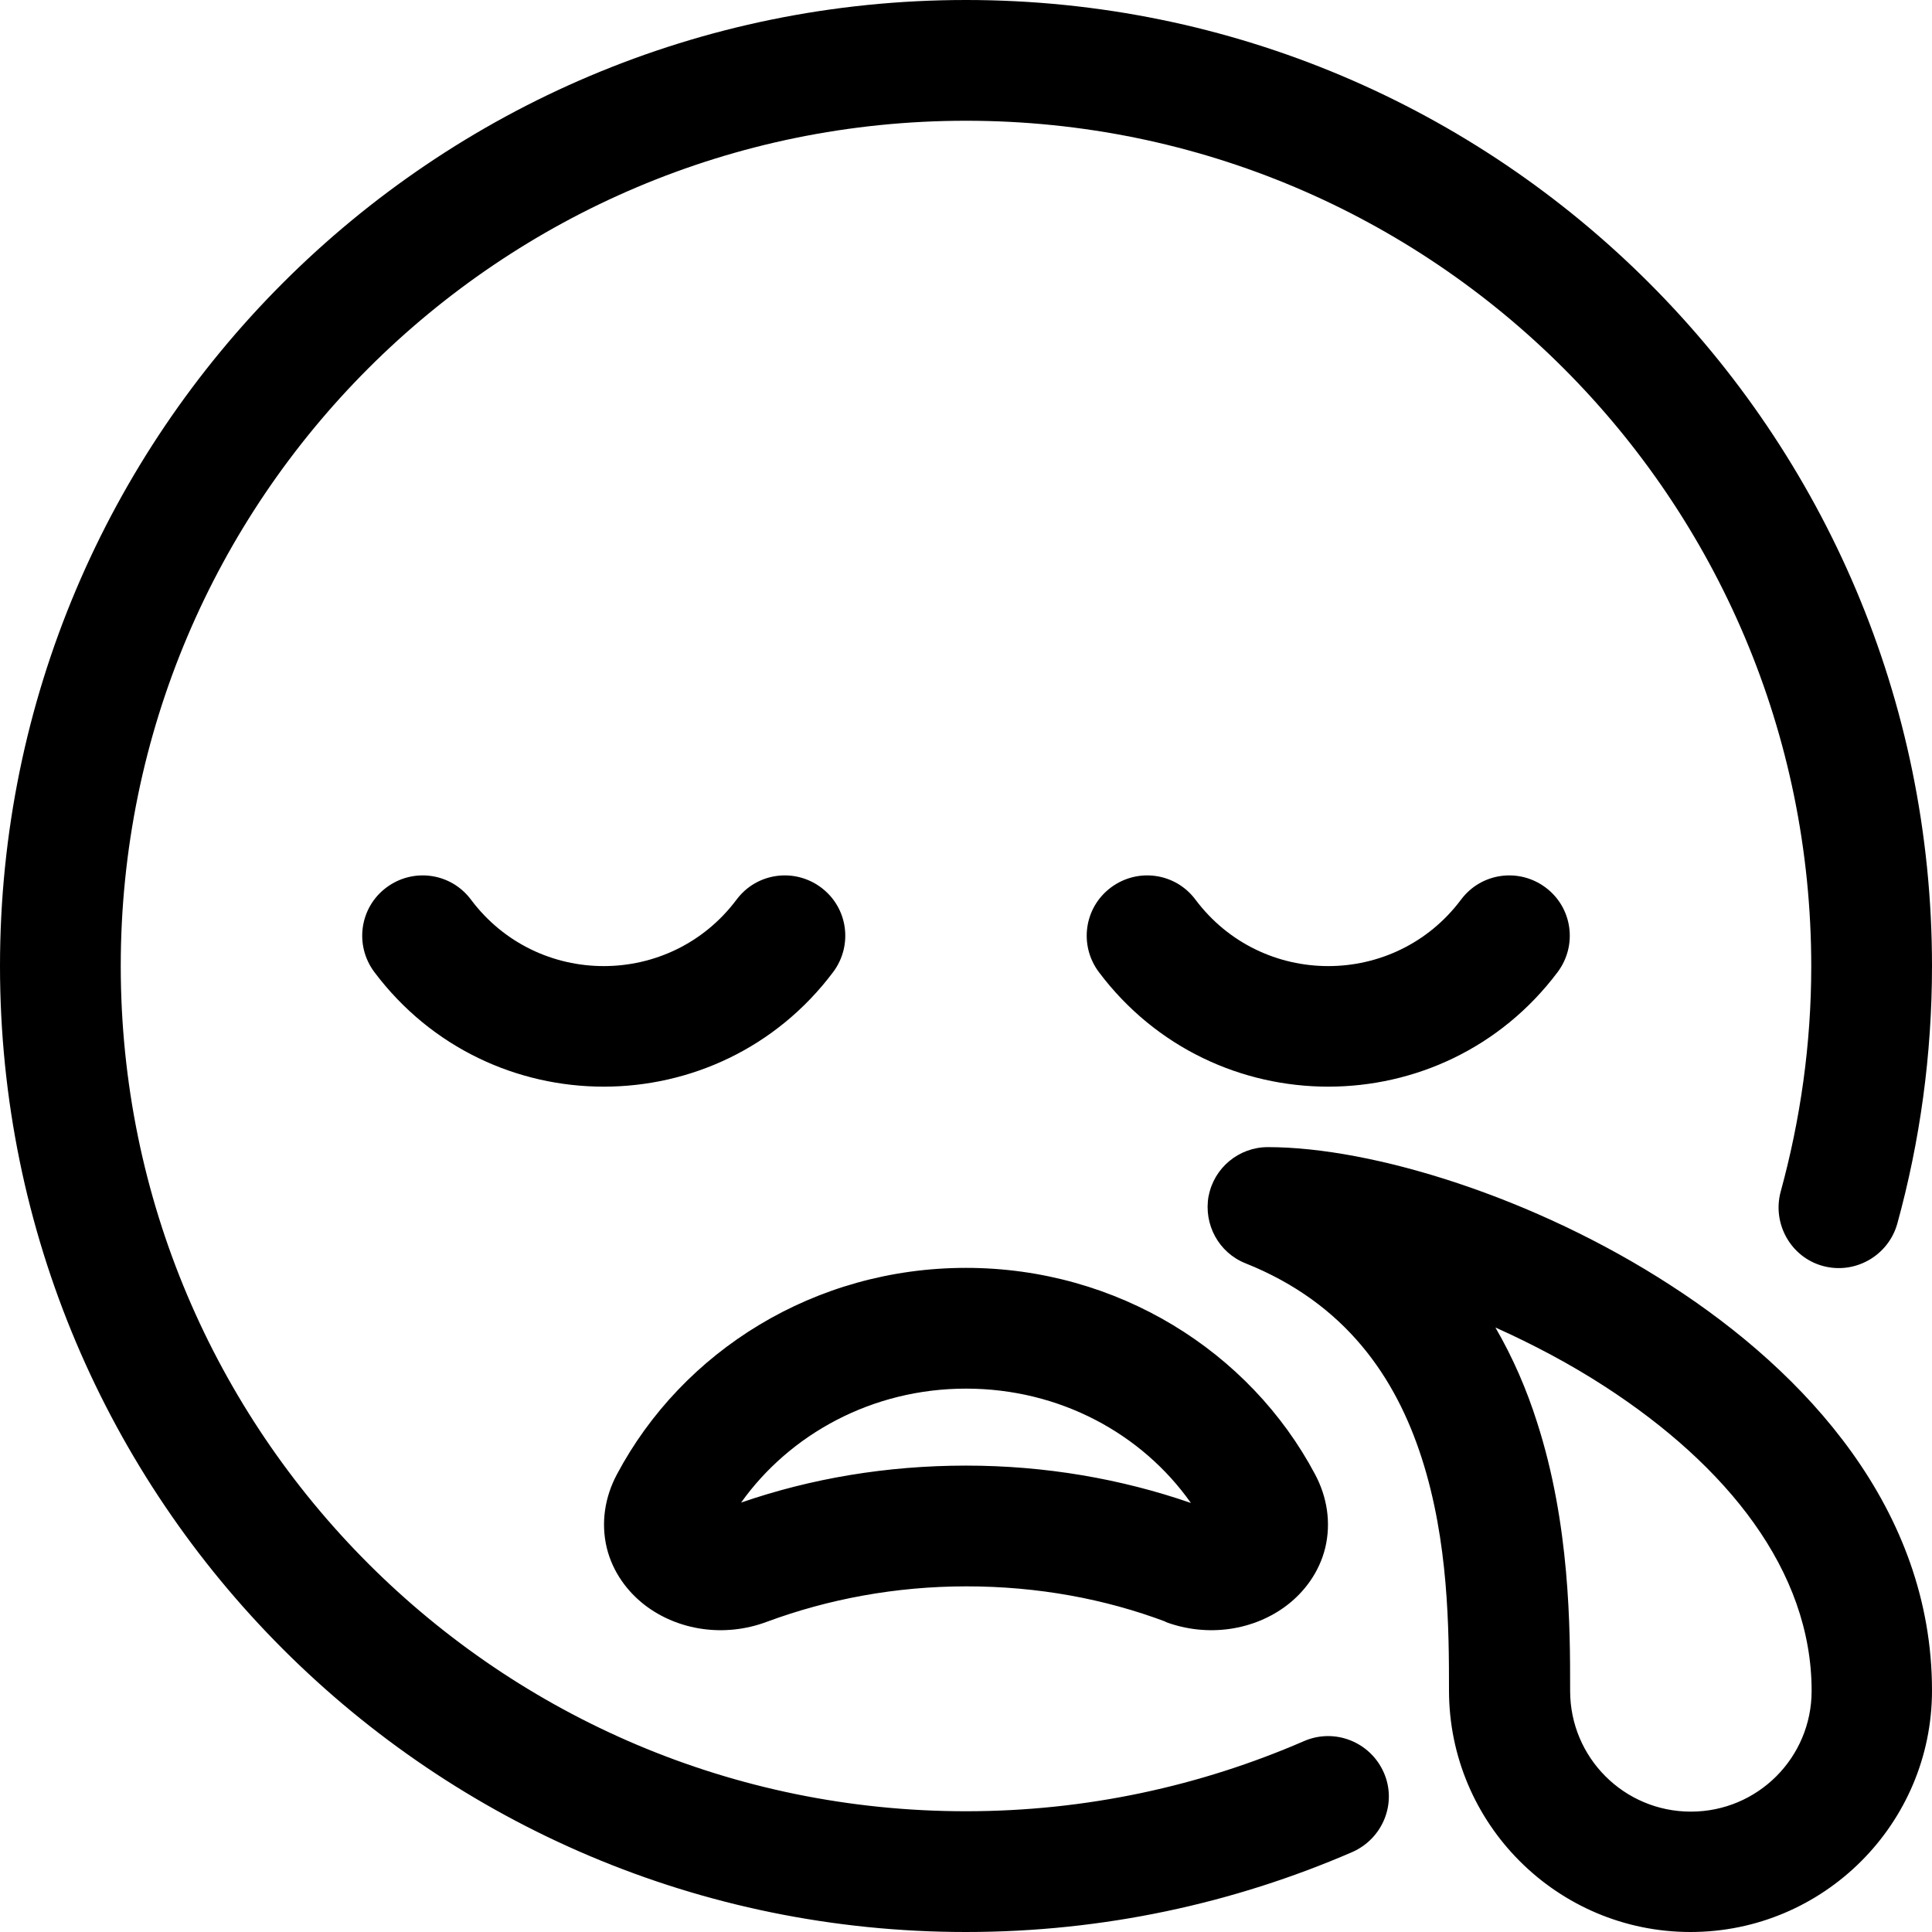 <svg xmlns="http://www.w3.org/2000/svg" viewBox="0 0 512 512"><!--! Font Awesome Pro 6.5.0 by @fontawesome - https://fontawesome.com License - https://fontawesome.com/license (Commercial License) Copyright 2023 Fonticons, Inc. --><path d="M256 32C132.3 32 32 132.3 32 256s100.3 224 224 224c31.9 0 62.2-6.7 89.6-18.6c8.1-3.5 17.5 .2 21.1 8.3s-.2 17.5-8.3 21.1C327 504.4 292.4 512 256 512C114.6 512 0 397.4 0 256S114.6 0 256 0S512 114.6 512 256c0 23.6-3.2 46.5-9.2 68.3c-2.4 8.5-11.2 13.5-19.7 11.2s-13.5-11.2-11.2-19.7c5.2-19 8.1-39 8.1-59.7C480 132.3 379.7 32 256 32zm64.3 285c1.4-7.5 8-13 15.7-13c27.8 0 70.8 13.3 106.7 36.6C478.5 363.7 512 399.9 512 448c0 35.3-28.7 64-64 64s-64-28.7-64-64c0-16.2-.1-39.4-7.2-61.5c-6.9-21.5-20.2-41.1-46.7-51.7c-7.1-2.8-11.2-10.3-9.8-17.9zm76 34.8c4.7 8.1 8.3 16.5 11 25c8.8 27.2 8.8 54.9 8.8 70.8v.5c0 17.7 14.3 32 32 32s32-14.3 32-32c0-31.9-22.5-59.7-54.7-80.6c-9.4-6.1-19.3-11.3-29.1-15.7zm-87.3 78c-16.2-6.1-34-9.4-52.9-9.4c-18.8 0-36.7 3.4-52.9 9.4c-11.2 4.2-23.6 2.3-32.4-4.5c-4.5-3.5-8.4-8.6-10-15.1c-1.6-6.7-.5-13.5 2.7-19.5C180.9 358 215.9 336 256 336c40.1 0 75.2 22.1 92.5 54.7c3.2 6 4.3 12.8 2.7 19.5c-1.6 6.5-5.5 11.6-10 15.1c-8.8 6.8-21.2 8.7-32.4 4.5zM256 368c-24.9 0-46.7 12.1-59.6 30.2c18.5-6.4 38.6-9.8 59.6-9.8c21 0 41.1 3.5 59.6 9.9C302.7 380 280.9 368 256 368zM387.2 238.4c5.3-7.1 15.3-8.5 22.4-3.2s8.5 15.3 3.2 22.4c-30.4 40.5-91.2 40.5-121.6 0c-5.3-7.1-3.9-17.1 3.2-22.4s17.1-3.9 22.4 3.2c17.6 23.5 52.8 23.5 70.4 0zm-262.4 0c17.6 23.5 52.8 23.5 70.4 0c5.3-7.1 15.3-8.5 22.4-3.2s8.5 15.3 3.2 22.4c-30.4 40.5-91.2 40.5-121.6 0c-5.3-7.1-3.9-17.1 3.2-22.4s17.1-3.9 22.4 3.2z"/></svg>
